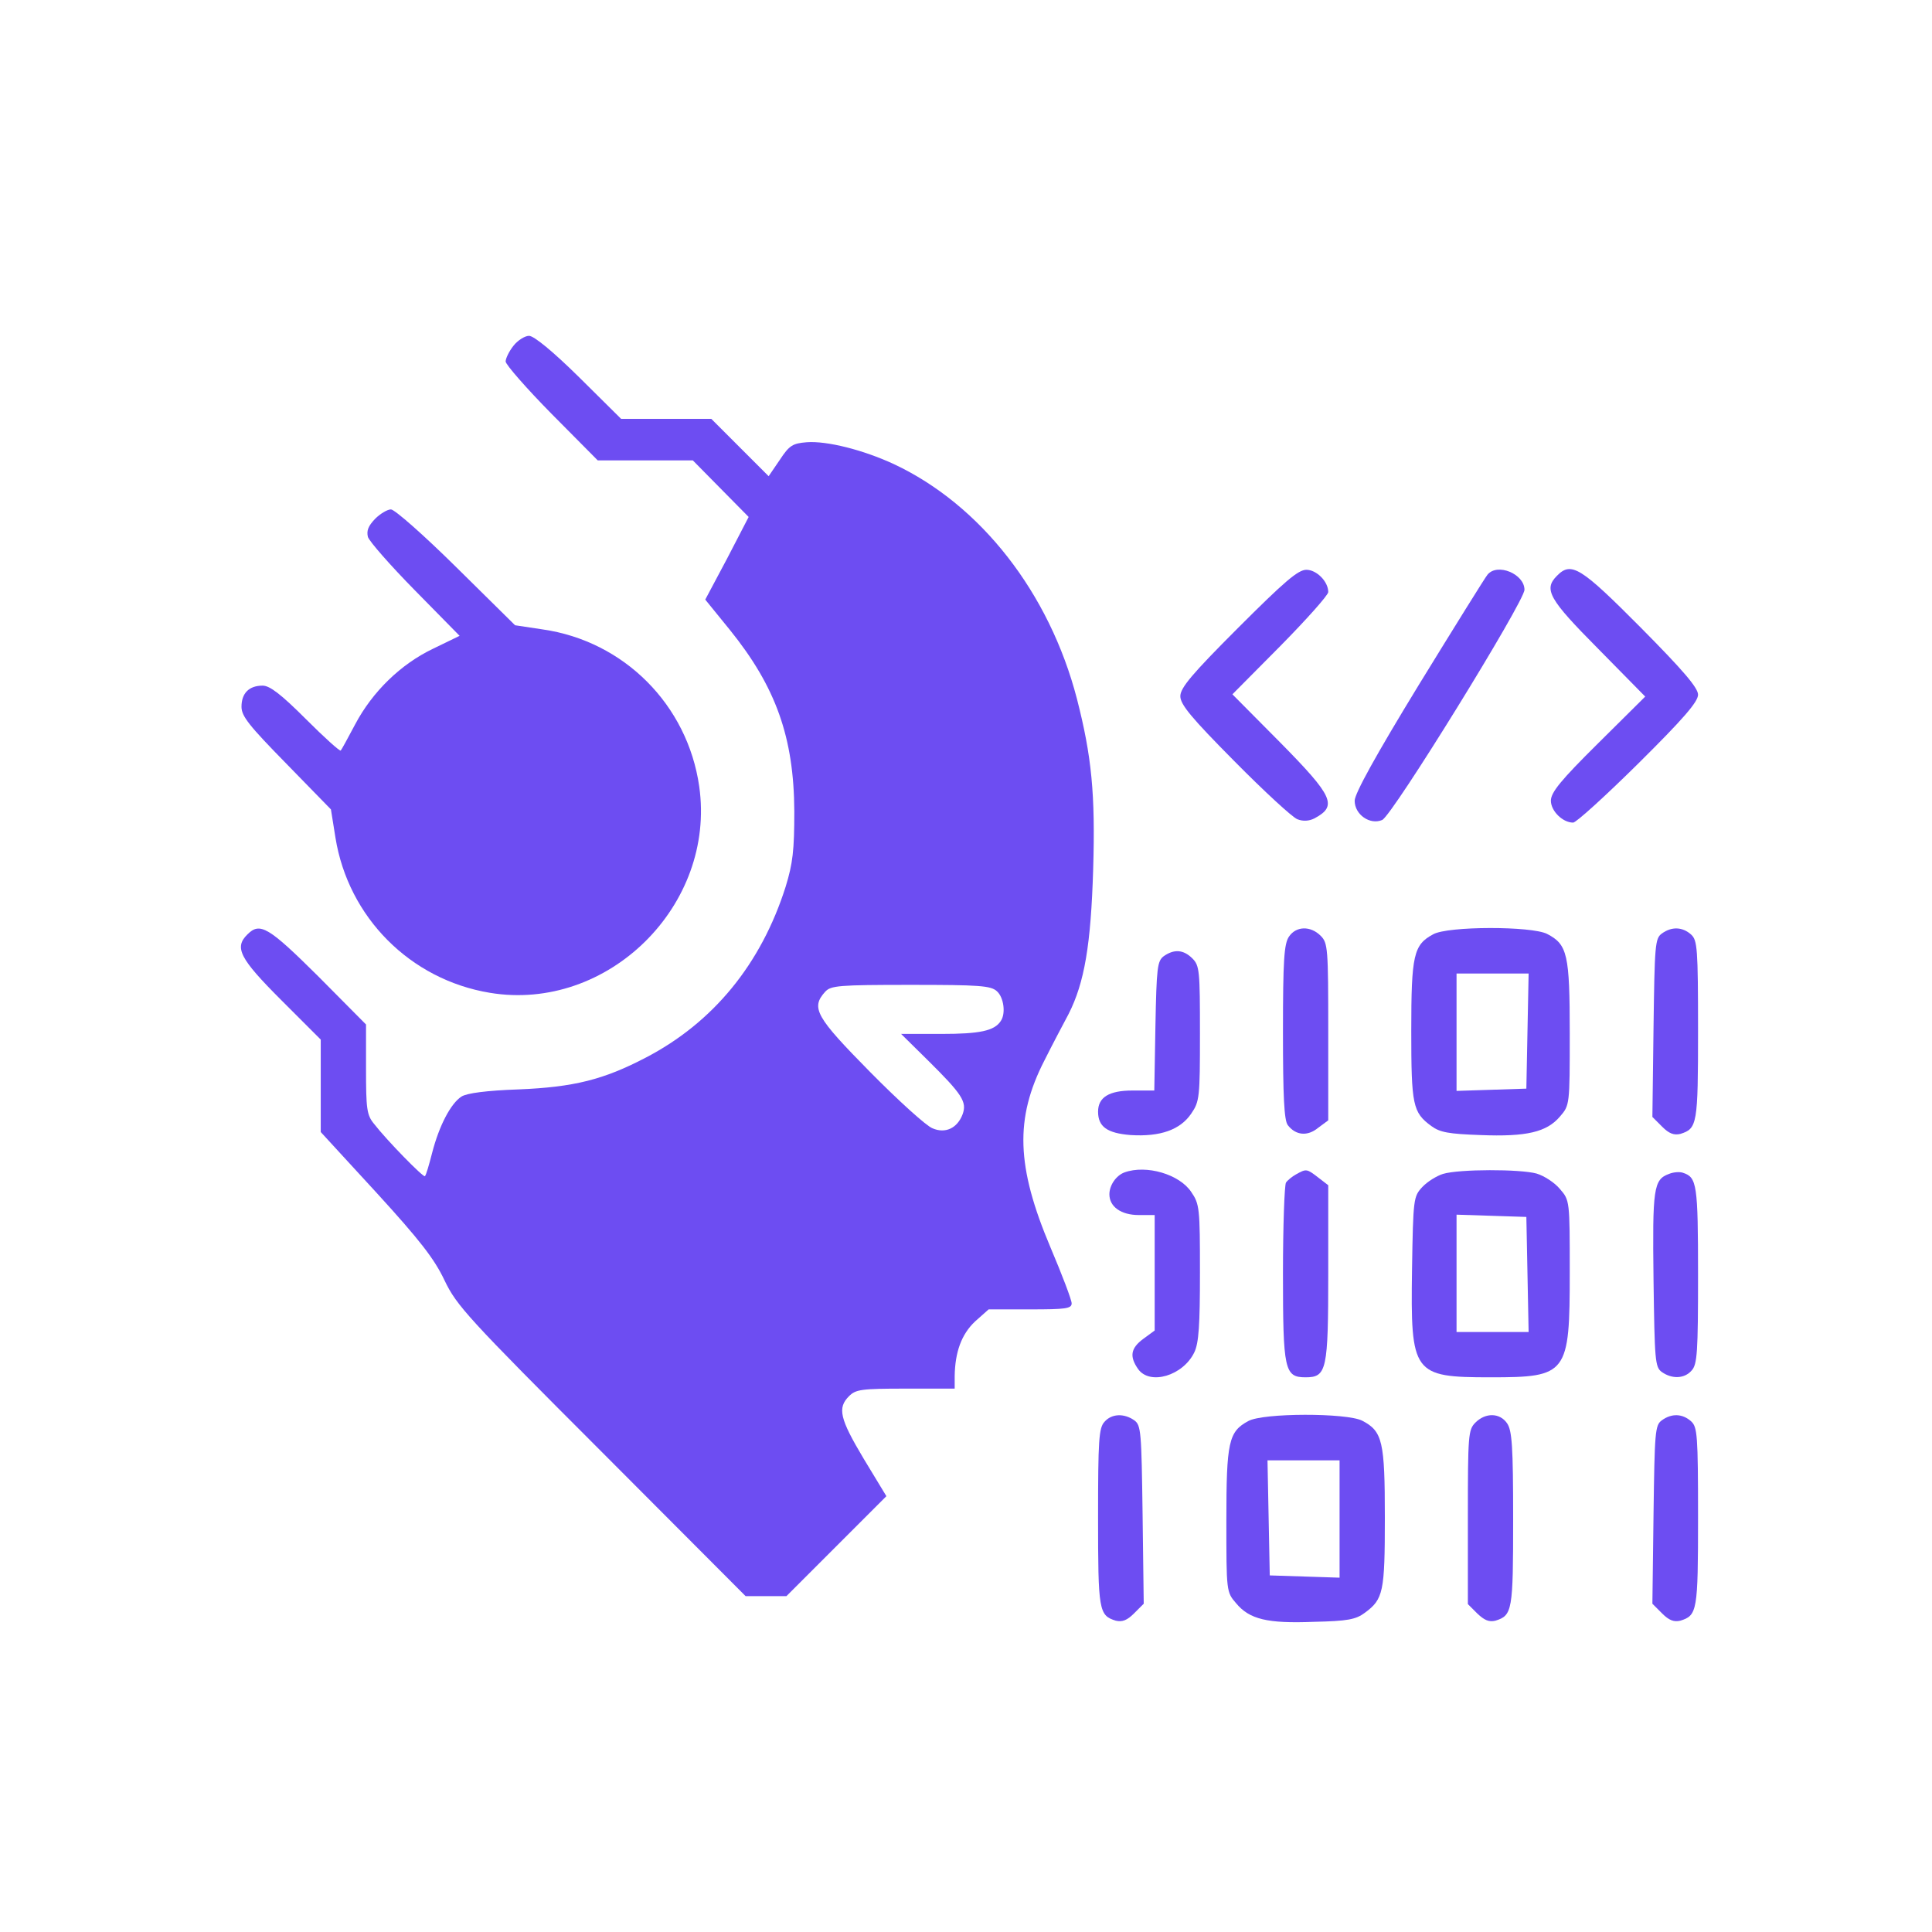 <?xml version="1.0" standalone="no"?>
<!DOCTYPE svg PUBLIC "-//W3C//DTD SVG 20010904//EN"
 "http://www.w3.org/TR/2001/REC-SVG-20010904/DTD/svg10.dtd">
<svg version="1.0" xmlns="http://www.w3.org/2000/svg"
 width="512pt" height="512pt" viewBox="0 0 512 512"
 preserveAspectRatio="xMidYMid meet">

<g transform="translate(0,512) scale(0.1,-0.1)"
fill="#6d4df2" stroke="none">
<path d="M1361 4204 c-12 -15 -21 -34 -21 -42 0 -8 55 -71 122 -139 l122 -123
126 0 126 0 74 -75 74 -75 -57 -110 -58 -109 65 -80 c122 -151 170 -285 171
-481 0 -104 -4 -138 -23 -200 -65 -205 -192 -360 -371 -453 -111 -58 -190 -78
-336 -84 -86 -3 -138 -10 -152 -19 -28 -18 -59 -76 -78 -150 -8 -31 -16 -59
-19 -61 -4 -4 -101 95 -135 139 -19 23 -21 40 -21 145 l0 118 -127 128 c-131
130 -154 144 -187 111 -36 -35 -21 -64 89 -174 l105 -105 0 -122 0 -123 147
-160 c116 -127 154 -176 181 -233 32 -67 61 -99 416 -454 l382 -383 54 0 54 0
132 132 133 133 -60 99 c-64 107 -70 135 -39 166 18 18 33 20 150 20 l130 0 0
33 c1 64 18 111 54 145 l36 32 110 0 c94 0 110 2 110 16 0 9 -25 75 -56 148
-91 215 -95 342 -16 496 20 40 49 95 64 123 42 83 59 183 65 383 6 200 -4 300
-43 452 -73 281 -255 514 -485 622 -82 38 -178 62 -231 58 -37 -3 -46 -8 -71
-46 l-30 -44 -76 76 -76 76 -120 0 -119 0 -111 110 c-70 69 -120 110 -133 110
-11 0 -30 -12 -41 -26z m1281 -1711 c18 -16 24 -59 10 -79 -17 -26 -56 -34
-157 -34 l-107 0 70 -69 c92 -91 105 -111 93 -144 -14 -37 -46 -52 -80 -37
-16 6 -90 73 -165 149 -144 146 -158 170 -119 213 15 16 35 18 226 18 182 0
213 -2 229 -17z"/>
<path d="M994 3745 c-18 -19 -23 -31 -19 -48 4 -12 60 -76 125 -142 l118 -120
-70 -34 c-86 -41 -161 -114 -207 -201 -19 -36 -36 -67 -38 -69 -2 -3 -44 35
-92 83 -66 66 -96 89 -115 89 -36 0 -56 -20 -56 -56 0 -25 20 -50 119 -151
l118 -121 12 -75 c34 -211 198 -376 409 -411 313 -52 600 232 555 547 -31 216
-199 385 -415 416 l-73 11 -156 154 c-85 84 -163 153 -173 153 -9 0 -28 -11
-42 -25z"/>
<path d="M3281 3456 c-123 -123 -153 -159 -153 -181 0 -22 29 -57 143 -172 79
-80 154 -149 167 -154 15 -6 31 -5 45 2 62 33 51 58 -90 201 l-127 128 127
128 c70 71 127 135 127 143 0 28 -31 59 -58 59 -22 0 -58 -31 -181 -154z"/>
<path d="M3942 3597 c-6 -7 -88 -139 -182 -292 -113 -185 -170 -288 -170 -307
0 -37 41 -65 73 -51 27 12 377 579 377 610 0 42 -72 72 -98 40z"/>
<path d="M4126 3594 c-36 -36 -21 -62 109 -193 l125 -127 -125 -124 c-99 -98
-125 -130 -125 -152 0 -27 31 -58 59 -58 8 0 86 71 173 157 119 118 158 163
158 182 0 18 -38 63 -152 178 -159 160 -184 176 -222 137z"/>
<path d="M3416 2638 c-13 -19 -16 -61 -16 -253 0 -170 3 -235 13 -247 21 -27
52 -30 80 -7 l27 20 0 235 c0 221 -1 235 -20 254 -27 27 -65 26 -84 -2z"/>
<path d="M3798 2644 c-52 -28 -58 -55 -58 -256 0 -197 4 -216 53 -252 23 -17
46 -21 130 -24 123 -5 176 8 211 49 26 30 26 31 26 220 0 210 -6 236 -60 264
-41 21 -263 21 -302 -1z m250 -256 l-3 -153 -92 -3 -93 -3 0 156 0 155 95 0
96 0 -3 -152z"/>
<path d="M4404 2646 c-18 -13 -19 -30 -22 -250 l-3 -236 26 -26 c18 -18 31
-23 48 -19 45 14 47 25 47 275 0 217 -2 238 -18 253 -23 21 -52 22 -78 3z"/>
<path d="M3084 2586 c-17 -13 -19 -30 -22 -185 l-3 -171 -58 0 c-62 0 -91 -18
-91 -56 0 -40 24 -57 86 -62 79 -5 132 14 161 57 22 32 23 43 23 212 0 166 -1
180 -20 199 -24 24 -49 25 -76 6z"/>
<path d="M2980 2013 c-22 -8 -40 -34 -40 -58 0 -33 31 -55 78 -55 l42 0 0
-153 0 -153 -30 -22 c-34 -25 -37 -47 -14 -80 31 -44 119 -18 149 44 12 25 15
72 15 212 0 170 -1 181 -23 213 -31 47 -119 73 -177 52z"/>
<path d="M3435 2008 c-11 -6 -23 -16 -27 -22 -4 -6 -8 -115 -8 -241 0 -256 4
-275 60 -275 56 0 60 19 60 276 l0 233 -26 20 c-31 24 -32 24 -59 9z"/>
<path d="M3824 2009 c-16 -5 -41 -20 -55 -35 -23 -25 -24 -30 -27 -219 -4
-276 2 -285 208 -285 204 0 210 8 210 279 0 189 0 190 -26 220 -14 17 -42 35
-62 41 -44 12 -205 12 -248 -1z m224 -266 l3 -153 -96 0 -95 0 0 155 0 156 93
-3 92 -3 3 -152z"/>
<path d="M4423 2009 c-41 -15 -44 -38 -41 -280 3 -215 4 -232 22 -245 27 -19
60 -18 79 4 15 16 17 49 17 253 0 241 -3 259 -40 271 -8 3 -25 2 -37 -3z"/>
<path d="M2927 1352 c-15 -16 -17 -49 -17 -253 0 -248 2 -260 47 -274 17 -4
30 1 48 19 l26 26 -3 236 c-3 220 -4 237 -22 250 -27 19 -60 18 -79 -4z"/>
<path d="M3308 1354 c-52 -28 -58 -55 -58 -263 0 -189 0 -190 26 -220 35 -42
82 -54 206 -49 89 2 111 6 135 24 49 36 53 55 53 252 0 202 -6 229 -60 257
-41 21 -263 21 -302 -1z m242 -259 l0 -156 -92 3 -93 3 -3 153 -3 152 96 0 95
0 0 -155z"/>
<path d="M3910 1350 c-19 -19 -20 -33 -20 -250 l0 -231 25 -25 c19 -18 31 -23
48 -19 45 14 47 26 47 270 0 192 -3 234 -16 253 -19 28 -57 29 -84 2z"/>
<path d="M4404 1356 c-18 -13 -19 -30 -22 -250 l-3 -236 26 -26 c18 -18 31
-23 48 -19 45 14 47 25 47 275 0 217 -2 238 -18 253 -23 21 -52 22 -78 3z"/>
</g>
</svg>

